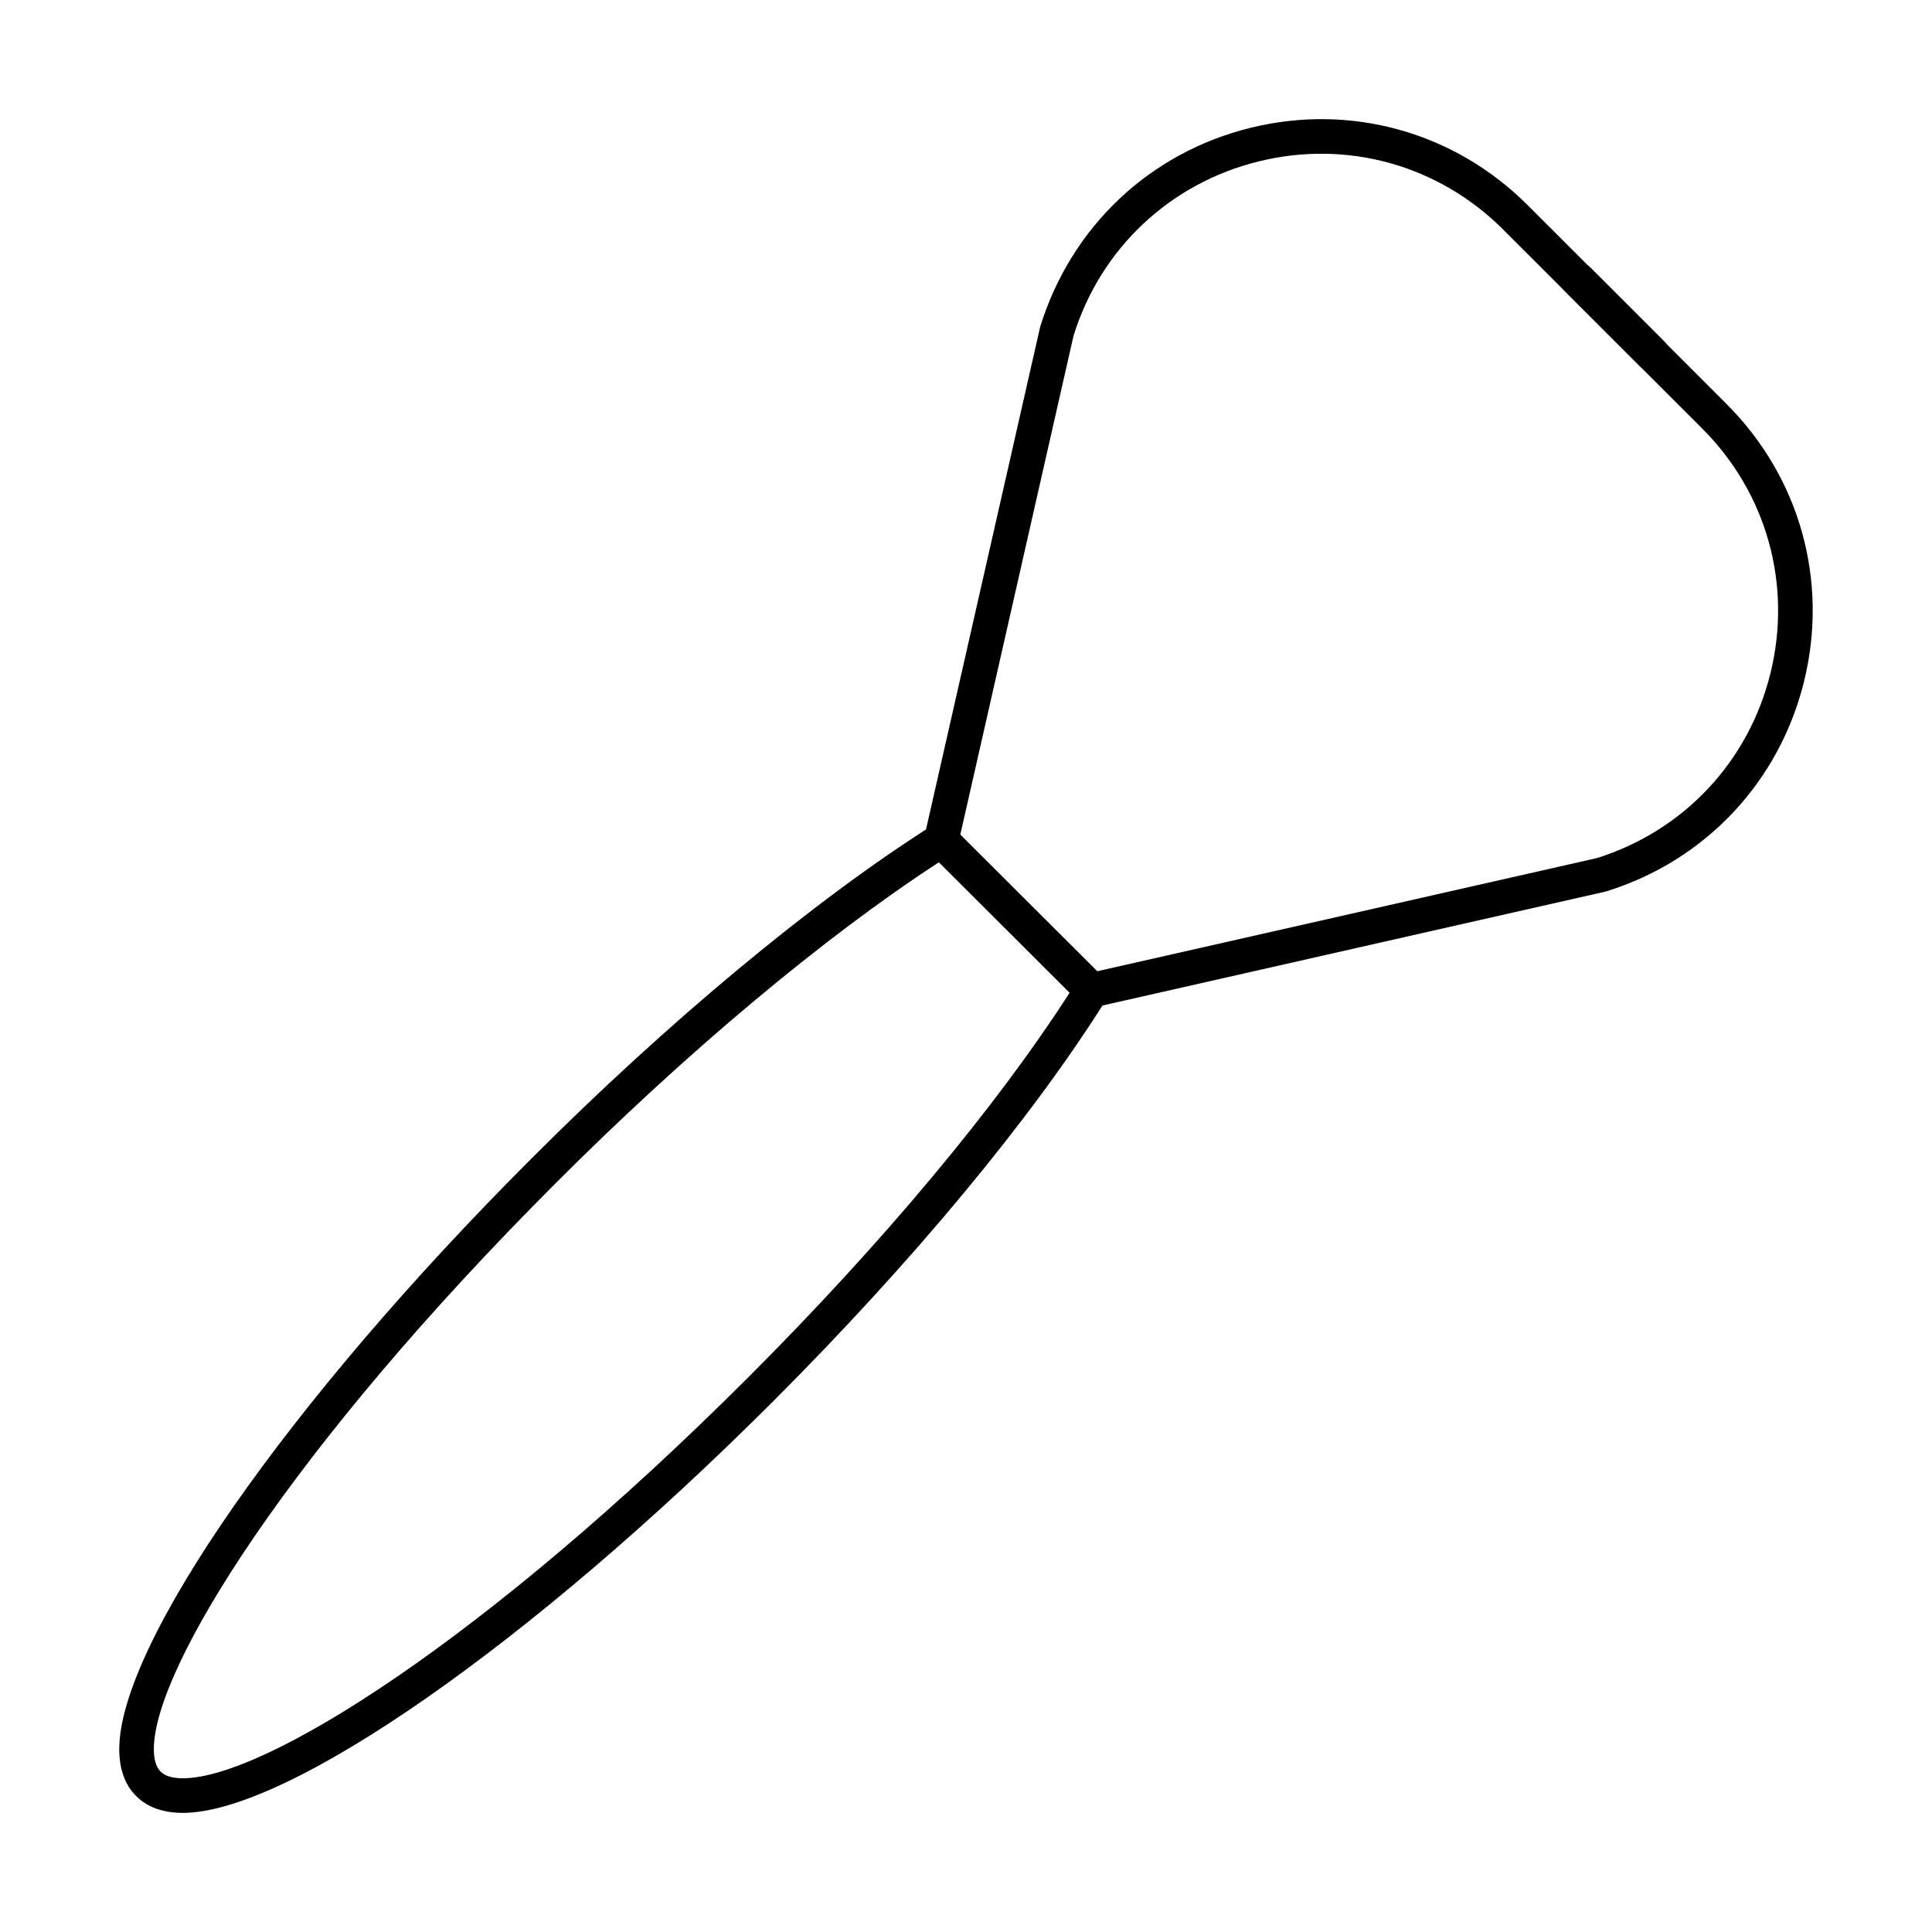 <?xml version="1.0" encoding="UTF-8"?>
<!-- Uploaded to: SVG Repo, www.svgrepo.com, Generator: SVG Repo Mixer Tools -->
<svg fill="#000000" width="800px" height="800px" version="1.1" viewBox="144 144 512 512" xmlns="http://www.w3.org/2000/svg">
 <g>
  <path d="m192.44 624.43h-0.035c-5.242-0.008-9.383-1.508-12.328-4.465-2.953-2.938-4.465-7.106-4.473-12.371-0.043-27.82 44.816-92.145 109.09-156.42 36.219-36.301 74.973-68.52 106.32-88.387 1.789-1.141 4.168-0.895 5.688 0.629l39.836 39.746c1.52 1.512 1.789 3.867 0.652 5.684-19.727 31.465-51.086 69.293-88.301 106.52-64.234 64.227-128.55 109.07-156.45 109.07zm200.4-251.93c-30.246 19.652-67.082 50.484-101.66 85.145-69.902 69.91-106.45 128.34-106.41 149.93 0 2.742 0.609 4.731 1.789 5.91 1.18 1.184 3.148 1.777 5.867 1.781h0.02c21.656 0 80.105-36.527 149.97-106.38 35.523-35.535 65.59-71.543 85.055-101.82z"/>
  <path d="m433.3 411c-1.199 0-2.363-0.469-3.231-1.328l-39.852-39.773c-1.109-1.113-1.574-2.719-1.227-4.254l30.684-135.11c8.273-26.551 29.074-46.105 55.711-52.66 26.594-6.559 54.074 1.102 73.453 20.484l52.77 52.766c19.375 19.379 27.035 46.84 20.484 73.457-6.559 26.641-26.121 47.434-52.312 55.613-0.117 0.039-0.242 0.07-0.359 0.098l-135.11 30.598c-0.328 0.078-0.668 0.113-1.008 0.113zm-34.816-45.785 36.258 36.184 132.48-30.004c23.027-7.254 40.199-25.562 45.973-49.004 5.777-23.477-0.977-47.703-18.062-64.793l-52.773-52.762c-17.086-17.086-41.293-23.852-64.781-18.066-23.508 5.785-41.848 23.035-49.066 46.145zm169.93 10.609h0.09z"/>
  <path d="m582.07 242.63c-1.18 0-2.352-0.457-3.238-1.344l-20.152-20.148c-1.574-1.574-1.789-4.059-0.5-5.883 1.277-1.812 3.695-2.441 5.707-1.492 0.473 0.227 1.262 0.793 1.629 1.164l19.52 19.52c0.359 0.359 0.93 1.141 1.152 1.598 0.984 2.012 0.367 4.438-1.457 5.738-0.797 0.566-1.727 0.848-2.66 0.848z"/>
 </g>
</svg>
